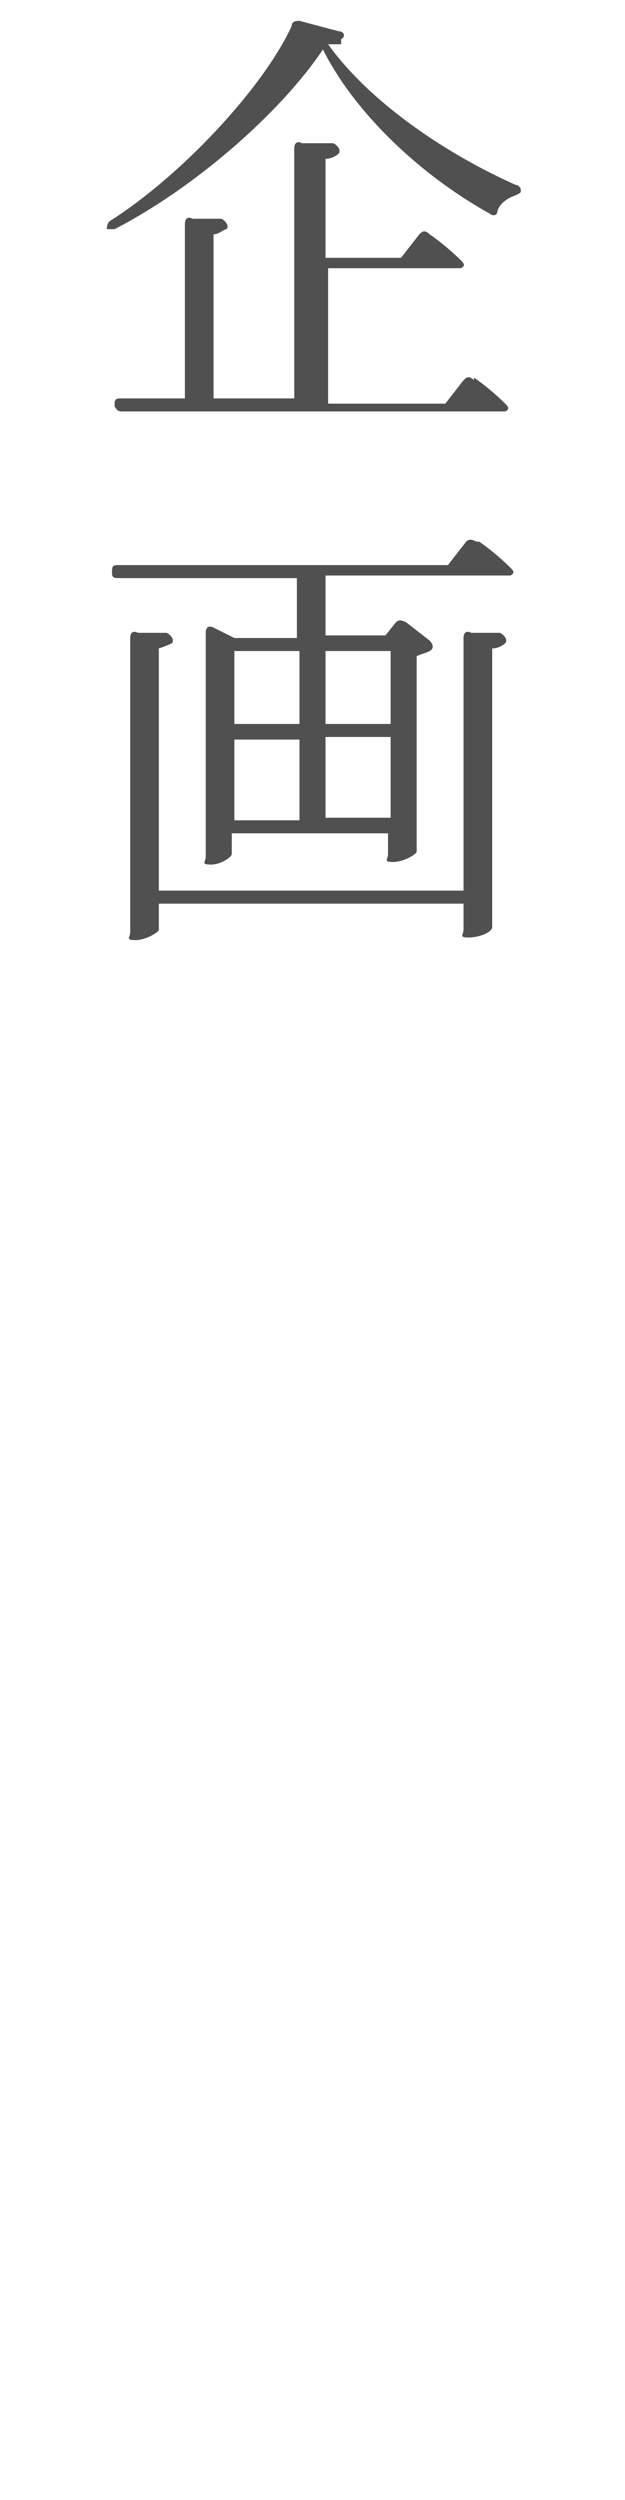 <?xml version="1.0" encoding="UTF-8"?>
<svg id="_レイヤー_1" data-name="レイヤー_1" xmlns="http://www.w3.org/2000/svg" version="1.1" viewBox="0 0 24 96">
  <!-- Generator: Adobe Illustrator 29.8.2, SVG Export Plug-In . SVG Version: 2.1.1 Build 3)  -->
  <defs>
    <style>
      .st0 {
        fill: #505050;
      }
    </style>
  </defs>
  <path class="st0" d="M13.1,1.7c-.1,0-.3,0-.5,0,1.5,2.1,4.3,4.1,7.2,5.4.1,0,.2.1.2.2s0,.1-.2.2c-.3.1-.6.3-.7.6,0,.2-.2.2-.3.1-2.7-1.5-5.2-3.9-6.4-6.3-1.6,2.4-4.9,5.3-8,6.9-.1,0-.3,0-.3,0,0,0,0-.2.1-.3,2.7-1.7,5.9-5.1,7-7.5,0-.2.2-.2.3-.2l1.5.4c.2,0,.3.2.1.3ZM18.2,14.5c.3.2.8.6,1.2,1,.1.1.2.2,0,.3,0,0-.2,0-.3,0H4.7c-.1,0-.2,0-.3-.2,0-.2,0-.3.2-.3h2.5v-6.7c0-.2.1-.3.3-.2h1.1c.2.1.3.3.2.4-.1,0-.3.2-.5.2v6.3h3.1V5.7c0-.2.1-.3.3-.2h1.2c.2.1.3.3.2.4-.1.1-.3.2-.5.2v3.8h2.9l.7-.9c.1-.1.2-.2.4,0,.3.2.8.6,1.2,1,.1.1.2.2,0,.3,0,0-.2,0-.3,0h-4.8v5.2h4.5l.7-.9c.1-.1.2-.2.4,0Z"/>
  <path class="st0" d="M18.4,20.8c.3.2.8.6,1.2,1,.1.1.2.2,0,.3,0,0-.2,0-.3,0h-6.8v2.3h2.3l.4-.5c.1-.1.2-.1.4,0l.9.7c.1.1.2.3,0,.4s-.3.1-.5.2v7.5c0,.1-.5.4-.9.4s-.2-.1-.2-.3v-.8h-6v.8c0,.1-.4.4-.8.4s-.2-.1-.2-.3v-8.6c0-.2.1-.3.3-.2l.8.4h2.4v-2.3h-6.8c-.2,0-.3,0-.3-.2,0-.2,0-.3.2-.3h12.7l.7-.9c.1-.1.2-.1.4,0ZM18.1,24.3h1.1c.2.1.3.3.2.4,0,0-.2.2-.5.2v10.7c0,.2-.5.4-.9.4s-.2-.1-.2-.3v-1H6.1v1c0,.1-.5.4-.9.4s-.2-.1-.2-.3v-11.3c0-.2.1-.3.3-.2h1.1c.2.1.3.3.2.4,0,0-.2.1-.5.2v9.3h11.7v-9.7c0-.2.1-.3.3-.2ZM9,27.8h2.5v-2.8h-2.5v2.8ZM11.5,31.5v-3.1h-2.5v3.1h2.5ZM12.5,27.8h2.5v-2.8h-2.5v2.8ZM15,28.3h-2.5v3.1h2.5v-3.1Z"/>
</svg>